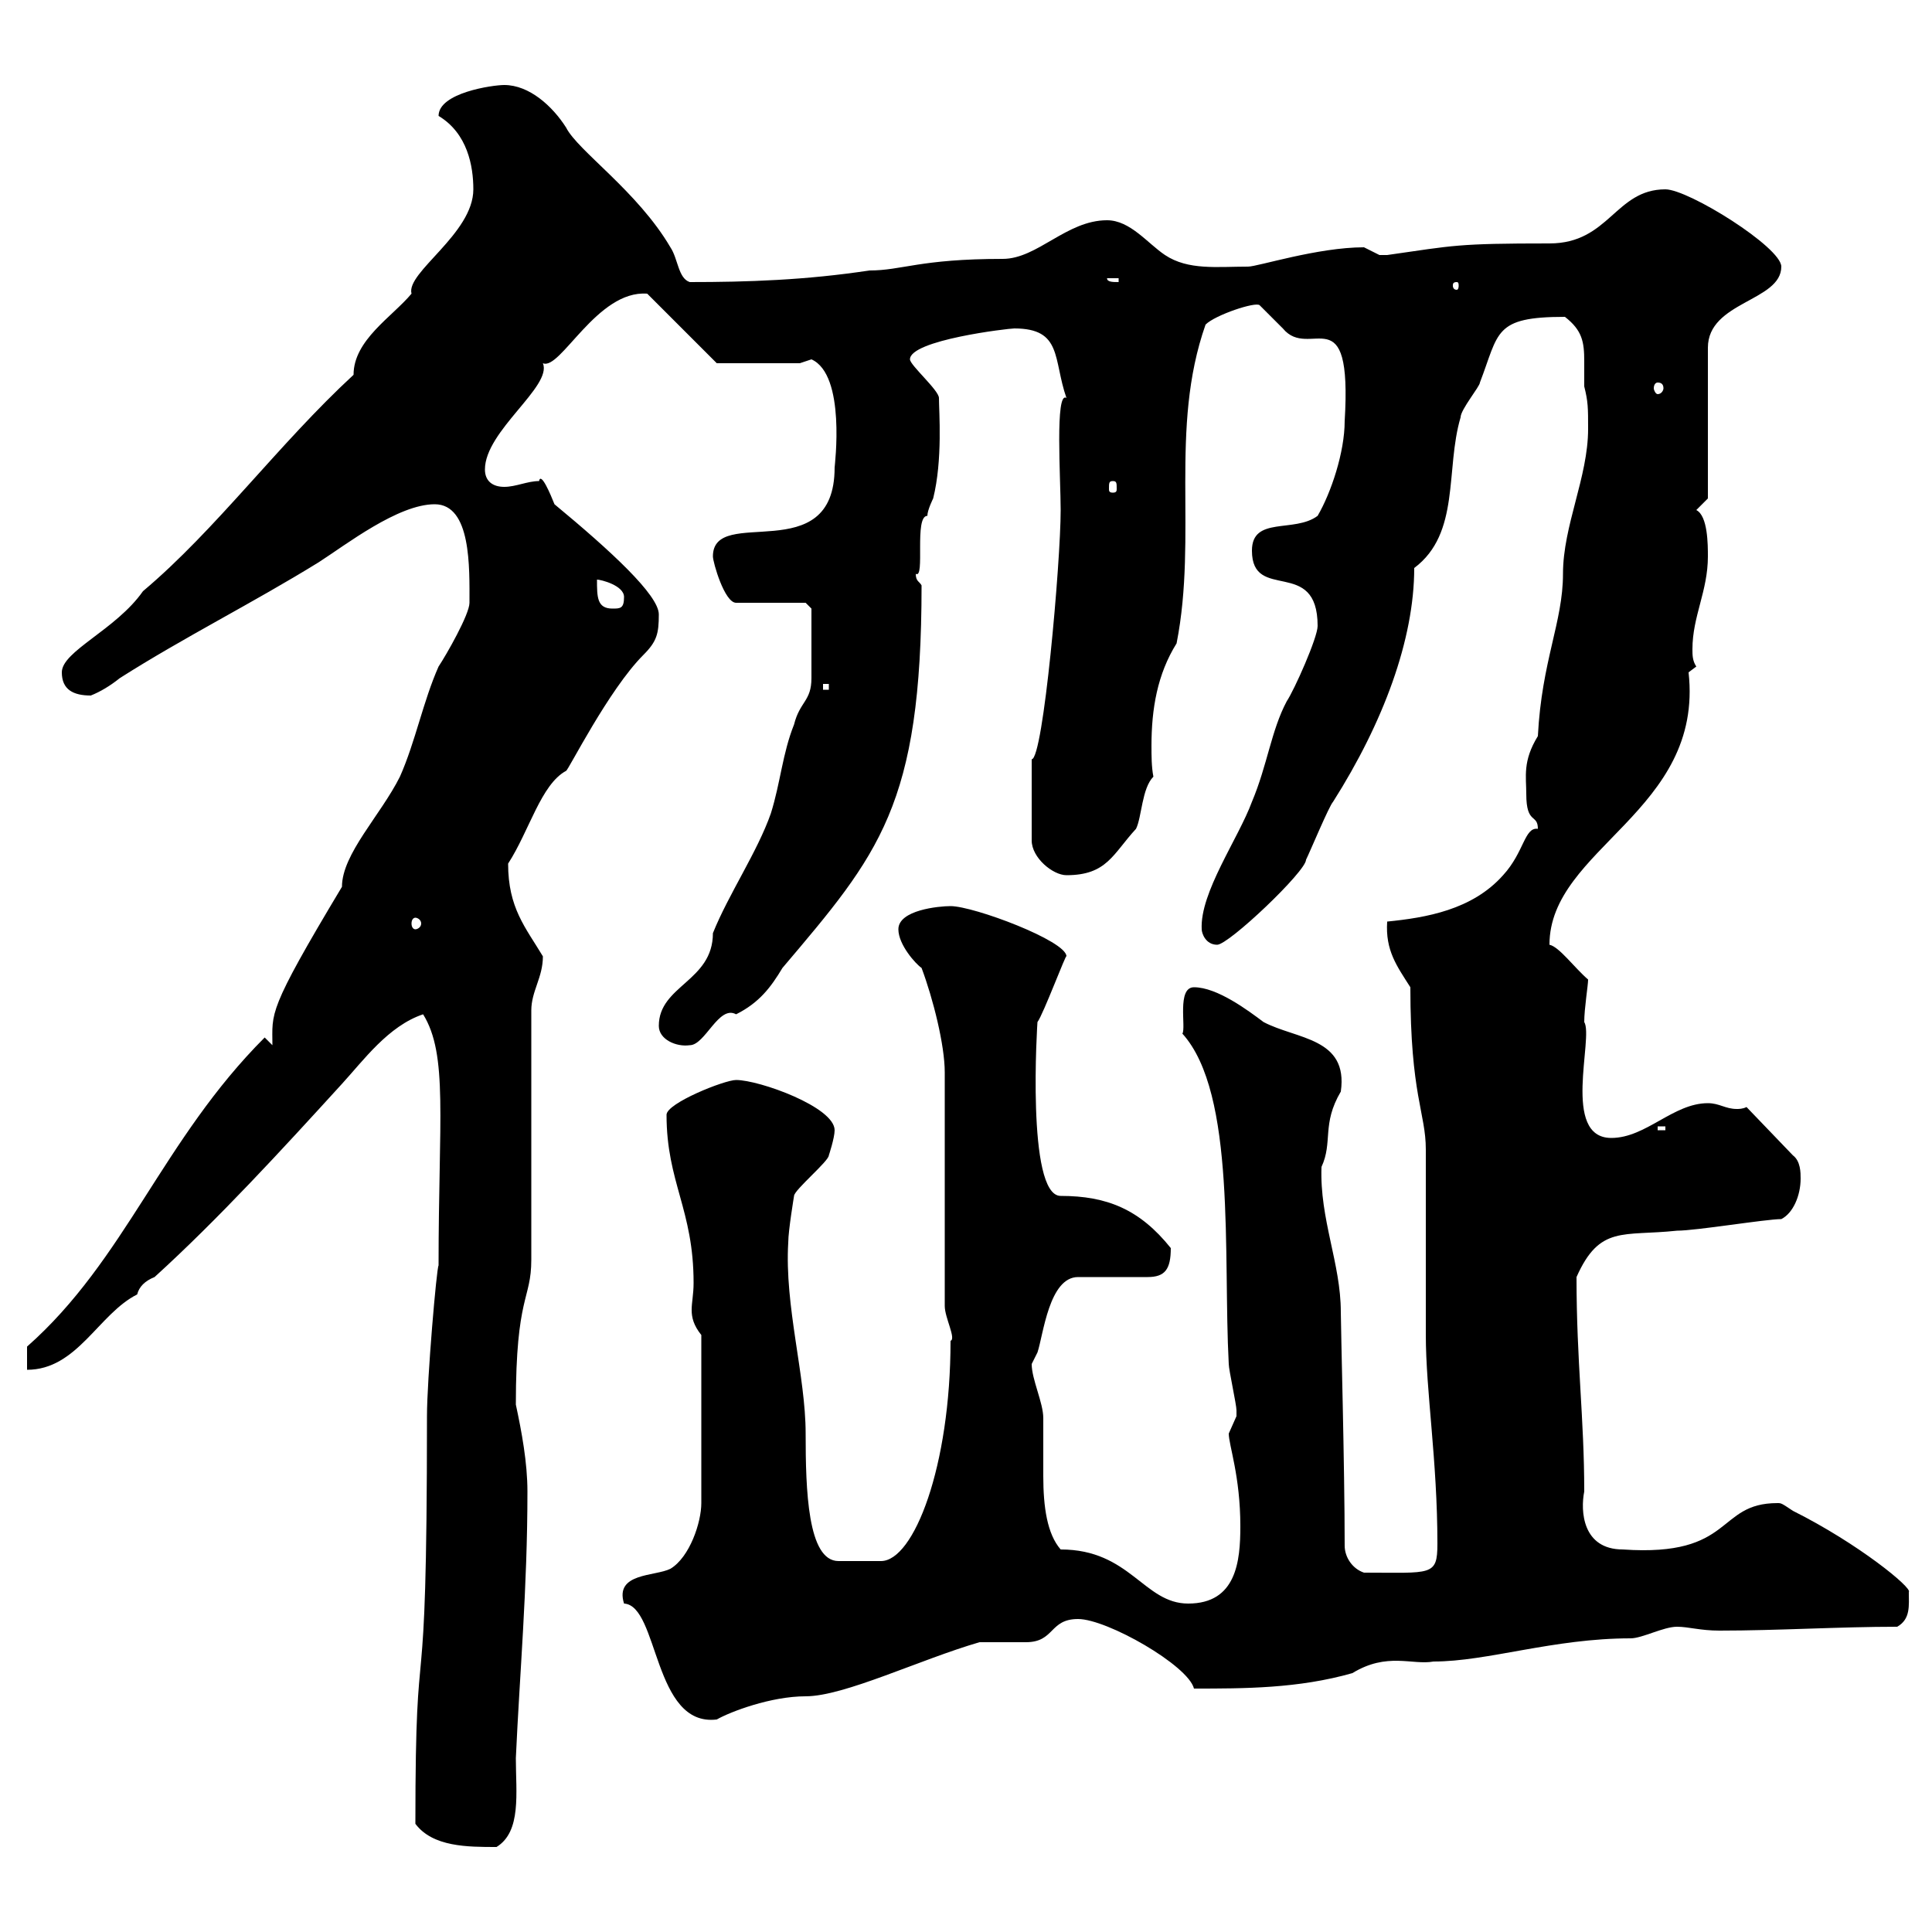 <svg xmlns="http://www.w3.org/2000/svg" xmlns:xlink="http://www.w3.org/1999/xlink" width="300" height="300"><path d="M64.50 283.20C67.20 286.80 72.60 286.80 77.10 286.80C81 284.40 80.10 278.40 80.10 273C80.70 259.80 81.90 246.60 81.90 231.60C81.90 227.10 81 222.30 80.10 218.10C80.10 201 82.50 201.90 82.50 195.60C82.50 190.20 82.50 162.30 82.50 156.90C82.50 153.90 84.30 151.80 84.30 148.50C81.60 144 78.90 141 78.90 134.10C82.20 129 84 121.80 87.90 119.70C88.20 119.70 94.50 107.10 99.90 101.70C102 99.60 102.30 98.40 102.30 95.40C102.30 92.40 94.80 85.50 86.10 78.30C85.50 76.80 84 73.20 83.70 74.70C81.90 74.70 80.10 75.60 78.30 75.60C76.50 75.60 75.30 74.70 75.30 72.90C75.30 66.90 85.80 60 84.30 56.40C87 57.60 92.70 45 100.50 45.60L111.30 56.40L124.20 56.40C124.20 56.40 126 55.80 126 55.80C131.40 58.20 129.60 72.30 129.60 72.60C129.60 88.50 110.70 78.30 110.70 86.40C110.70 87.30 112.50 93.60 114.30 93.60L125.10 93.60L126 94.50C126 97.20 126 103.80 126 105.30C126 108.90 124.20 108.90 123.30 112.50C121.50 117 121.20 121.50 119.70 126.30C117.60 132.30 113.10 138.90 110.70 144.90C110.70 152.40 102.30 153 102.30 159.30C102.30 161.40 105 162.60 107.10 162.30C109.50 162.30 111.60 156 114.30 157.50C117.90 155.70 119.70 153.30 121.50 150.30C136.50 132.60 143.10 125.10 143.10 90.90C142.80 90.30 142.20 90.30 142.20 89.10C143.70 90 141.90 80.10 144 80.10C144 79.20 144.90 77.40 144.90 77.40C146.40 71.40 145.80 63.90 145.80 61.80C145.80 60.60 141.30 56.70 141.30 55.80C141.30 52.80 156.60 51 157.50 51C165 51 163.50 55.80 165.60 61.80C163.80 60.60 164.70 74.40 164.70 79.20C164.70 87.30 162 117.90 160.20 117.90L160.20 130.50C160.20 133.20 163.50 135.90 165.60 135.90C171.90 135.90 172.80 132.60 176.40 128.70C177.30 126.90 177.30 122.40 179.10 120.60C178.80 119.10 178.80 117.30 178.80 115.80C178.80 110.10 179.70 104.70 182.70 99.90C186 83.10 181.50 66.60 187.20 50.40C188.70 48.90 195 46.80 195.60 47.40C195.60 47.40 199.20 51 199.20 51C203.40 56.10 210 45.60 208.80 65.40C208.80 70.20 206.70 76.50 204.60 80.10C201 82.80 194.40 80.10 194.40 85.50C194.40 93.60 204.60 86.40 204.60 97.20C204.60 99 201 107.10 199.80 108.90C197.40 113.40 196.80 118.80 194.40 124.50C192.30 130.20 186.30 138.60 186.60 144.30C186.60 144.90 187.20 146.70 189 146.70C190.80 146.70 202.80 135.30 202.80 133.50C203.40 132.30 206.40 125.10 207 124.50C214.80 112.20 219.60 99.30 219.60 88.20C226.80 82.80 224.40 72.90 226.80 64.80C226.80 63.60 229.80 60 229.80 59.40C232.80 51.60 231.90 49.20 243 49.20C245.70 51.30 246 53.10 246 56.10C246 57 246 58.50 246 60C246.60 62.40 246.60 63.30 246.60 66.60C246.60 74.10 242.70 81.60 242.70 89.10C242.70 96.60 239.40 102.60 238.80 114.30C236.40 118.20 237 120.60 237 123.30C237 128.10 238.80 126.30 238.80 128.70C236.70 128.40 236.70 132.30 233.40 135.90C228.60 141.30 221.40 142.50 215.40 143.10C215.10 147.60 216.90 150 219 153.30C219 170.10 221.40 172.80 221.40 178.50C221.40 183 221.40 202.80 221.40 207.30C221.40 216 223.20 226.80 223.20 239.70C223.20 244.80 222.30 244.20 211.80 244.20C210 243.60 208.80 241.80 208.80 240C208.80 227.70 208.20 206.10 208.20 203.70C208.20 196.20 204.90 189.30 205.20 181.20C207 177.30 205.20 174.60 208.20 169.50C209.40 161.10 201.30 161.40 196.20 158.70C193.80 156.90 189 153.30 185.40 153.30C182.70 153.30 184.20 159.60 183.60 160.50C192 169.80 189.90 195 190.80 211.80C190.80 212.70 192 218.10 192 219C192 219 192 219 192 219.90C192 219.90 190.80 222.60 190.80 222.60C190.80 224.40 192.60 229.20 192.60 237C192.60 242.40 192 249 184.50 249C177.60 249 175.50 240.60 164.70 240.60C162.60 238.20 162 234 162 229.20C162 226.20 162 223.20 162 220.20C162 217.80 160.20 214.20 160.20 211.80C160.20 211.80 161.10 210 161.10 210C162 207.30 162.90 198.30 167.40 198.30L178.20 198.30C180.90 198.30 181.80 197.10 181.80 193.80C177 187.80 171.90 185.70 164.70 185.70C159.30 185.70 161.10 158.40 161.10 158.70C162 157.50 165.60 147.90 165.60 148.50C165.60 146.10 151.20 140.70 147.60 140.70C145.80 140.70 139.50 141.30 139.50 144.30C139.50 146.70 142.20 149.70 143.10 150.30C144.90 155.10 146.70 162.30 146.70 166.50L146.70 202.80C146.70 204.60 148.50 207.90 147.60 208.20C147.60 227.70 141.90 242.40 136.80 242.40C135 242.40 131.40 242.40 130.20 242.40C125.40 242.40 125.10 231.30 125.10 222.60C125.10 213.60 121.80 202.80 122.40 192.90C122.40 191.10 123.30 185.70 123.30 185.70C123.30 184.80 128.70 180.30 128.70 179.40C128.70 179.40 129.60 176.70 129.60 175.50C129.60 171.90 117.90 167.70 114.30 167.70C112.50 167.70 103.50 171.30 103.50 173.10C103.50 183.60 107.70 187.80 107.70 199.20C107.70 201 107.40 202.20 107.40 203.40C107.40 204.60 107.70 205.80 108.90 207.30L108.90 233.40C108.90 236.40 107.10 241.80 104.10 243.60C101.70 244.80 95.40 244.20 96.90 249C102.30 249.30 101.40 268.20 111.30 267C113.40 265.80 119.70 263.40 125.10 263.40C131.10 263.40 142.80 257.70 152.10 255C153 255 158.40 255 159.30 255C163.80 255 162.90 251.40 167.40 251.40C171.90 251.40 184.50 258.60 185.40 262.20C193.20 262.20 201.60 262.20 210 259.80C215.40 256.50 219.30 258.60 222.60 258C231 258 241.20 254.40 253.20 254.40C255 254.40 258.30 252.60 260.40 252.60C262.20 252.60 264 253.20 267 253.20C276 253.20 285.60 252.60 294.60 252.60C296.70 251.40 296.40 249.30 296.40 247.20C297 246.60 288.60 239.70 278.40 234.60C276.60 233.40 276.60 233.40 276 233.40C266.40 233.40 269.40 241.80 252 240.60C245.70 240.60 245.40 234.60 246 231.60C246 220.20 244.80 211.50 244.80 198.30C248.40 190.20 252 192 260.40 191.10C263.40 191.10 274.20 189.30 276.60 189.30C278.40 188.40 279.60 185.70 279.60 183C279.60 182.10 279.60 180.30 278.40 179.40L271.20 171.90C270.60 172.20 270 172.20 269.70 172.20C267.90 172.20 267 171.30 265.20 171.30C259.80 171.30 255.60 176.70 250.20 176.70C242.40 176.70 247.50 161.10 246 158.70C246 156.60 246.60 153 246.60 152.10C244.50 150.30 242.10 147 240.60 146.70C240.60 131.70 264.60 126 262.20 104.40C262.20 104.40 263.40 103.50 263.40 103.50C262.80 102.60 262.80 101.70 262.80 100.80C262.80 95.70 265.20 91.80 265.20 86.40C265.20 84.60 265.20 80.10 263.40 79.20L265.20 77.40L265.20 54C265.20 46.80 276.60 46.80 276.60 41.40C276.60 38.40 262.20 29.40 258.60 29.40C250.80 29.40 249.90 37.80 240.60 37.80C226.20 37.80 225.90 38.10 215.40 39.60C215.40 39.60 215.40 39.60 214.20 39.60C214.20 39.60 211.80 38.40 211.80 38.40C204.60 38.40 195.30 41.40 193.80 41.40C189 41.40 184.50 42 180.90 39.60C178.20 37.80 175.50 34.20 171.90 34.20C165.60 34.20 161.10 40.20 155.70 40.20C142.80 40.20 140.10 42 135 42C125.10 43.50 116.10 43.80 107.10 43.80C105.30 43.20 105.30 40.20 104.10 38.40C99 29.70 89.70 23.40 87.90 19.80C85.80 16.50 82.20 13.20 78.30 13.20C76.50 13.20 68.10 14.40 68.10 18C72.60 20.70 73.50 25.80 73.50 29.40C73.50 36.30 63 42.30 63.90 45.60C60.90 49.20 54.90 52.80 54.90 58.20C43.20 69 33.60 82.20 22.20 91.80C18 97.80 9.60 101.10 9.60 104.40C9.60 107.10 11.40 108 14.10 108C15.60 107.40 17.10 106.50 18.60 105.30C28.50 99 39.30 93.60 49.50 87.30C53.70 84.60 61.80 78.30 67.50 78.30C73.20 78.30 72.90 88.20 72.90 93.60C72.90 95.40 69.30 101.70 68.10 103.50C65.70 108.90 64.50 115.20 62.10 120.60C59.10 126.60 53.10 132.60 53.10 137.70C41.40 157.20 42.30 157.20 42.30 162.30L41.10 161.10C25.20 177 19.50 195.60 4.20 209.10L4.20 212.70C12 212.70 15.30 204 21.30 201C21.60 199.80 22.50 198.90 24 198.30C33.90 189.30 43.80 178.50 53.10 168.30C56.40 164.70 60.30 159.30 65.70 157.50C69.60 163.80 68.10 173.70 68.10 196.50C67.80 196.80 66.30 214.20 66.30 219.90C66.30 271.20 64.50 248.40 64.50 283.20ZM257.40 174.90L258.60 174.90L258.60 175.50L257.40 175.50ZM64.50 142.50C64.80 142.50 65.40 142.80 65.40 143.40C65.40 144 64.80 144.30 64.50 144.30C64.20 144.30 63.90 144 63.90 143.40C63.90 142.80 64.20 142.50 64.50 142.50ZM127.80 106.20L128.70 106.20L128.70 107.10L127.80 107.10ZM92.70 90C93.30 90 96.90 90.90 96.90 92.70C96.90 94.50 96.30 94.50 95.10 94.50C92.70 94.50 92.70 92.70 92.70 90ZM172.80 74.70C173.40 74.70 173.40 75 173.40 75.90C173.40 76.20 173.40 76.50 172.80 76.50C172.20 76.50 172.20 76.20 172.20 75.90C172.20 75 172.20 74.70 172.80 74.70ZM257.40 59.40C258 59.40 258.30 59.70 258.30 60.30C258.30 60.60 258 61.20 257.40 61.20C257.10 61.20 256.80 60.60 256.80 60.30C256.80 59.70 257.10 59.40 257.40 59.40ZM226.20 43.80C226.50 43.80 226.50 44.10 226.50 44.40C226.50 44.40 226.50 45 226.20 45C225.60 45 225.60 44.40 225.60 44.40C225.60 44.10 225.60 43.80 226.20 43.80ZM171.90 43.20L173.70 43.20L173.70 43.80C172.80 43.80 171.90 43.80 171.90 43.20Z"/></svg>